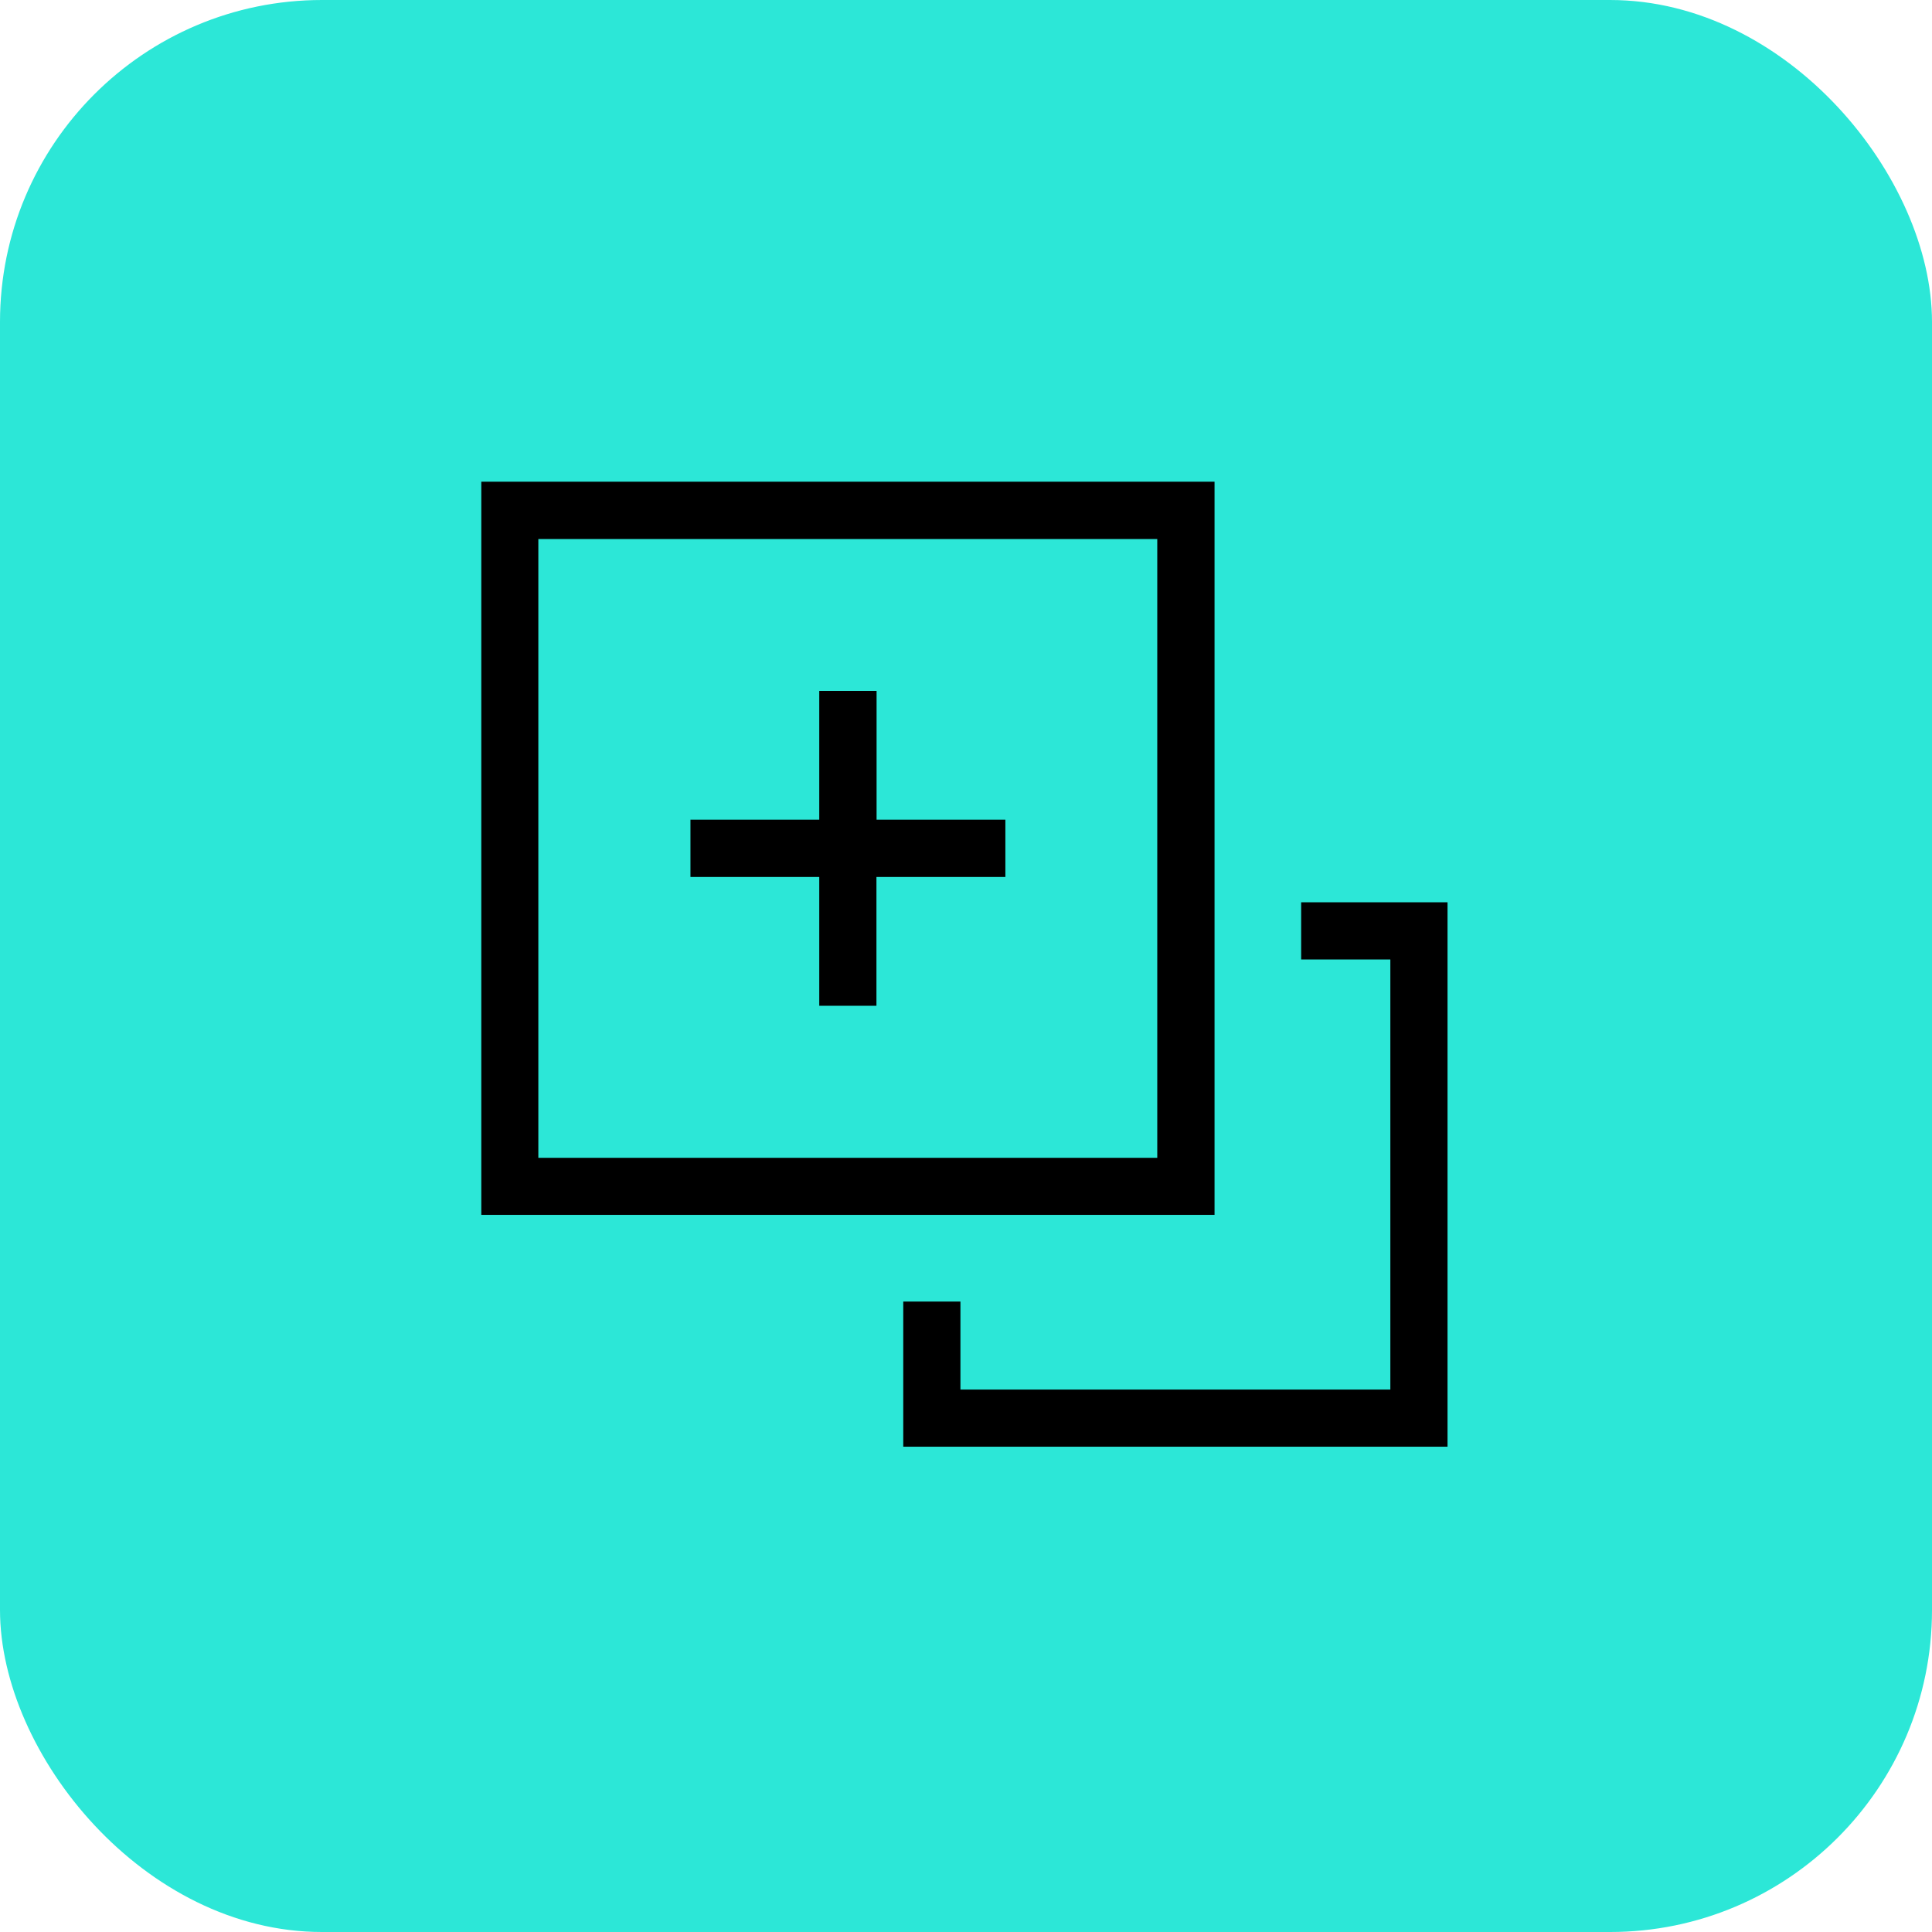 <?xml version="1.0" encoding="UTF-8"?> <svg xmlns="http://www.w3.org/2000/svg" id="Group_5724" data-name="Group 5724" width="42" height="42" viewBox="0 0 42 42"><rect id="Rectangle_2134" data-name="Rectangle 2134" width="42" height="42" rx="7" fill="#2ce7d7"></rect><g id="Group_5247" data-name="Group 5247" transform="translate(10.463 10.472)"><path id="Path_12560" data-name="Path 12560" d="M74.07,66.593h1.939v9.35H66.663V74.03H65.42v3.155H77.252V65.35H74.07Z" transform="translate(-56.247 -56.207)"></path><path id="Path_12561" data-name="Path 12561" d="M50.8,50.828V34.89H34.86V50.828ZM36.1,36.136H49.555V49.588H36.1Z" transform="translate(-34.86 -34.89)"></path><path id="Path_12562" data-name="Path 12562" d="M56.856,54.086V52.84h-2.8v-2.8H52.81v2.8h-2.8v1.246h2.8v2.8h1.243v-2.8Z" transform="translate(-45.463 -45.493)"></path></g></svg> 